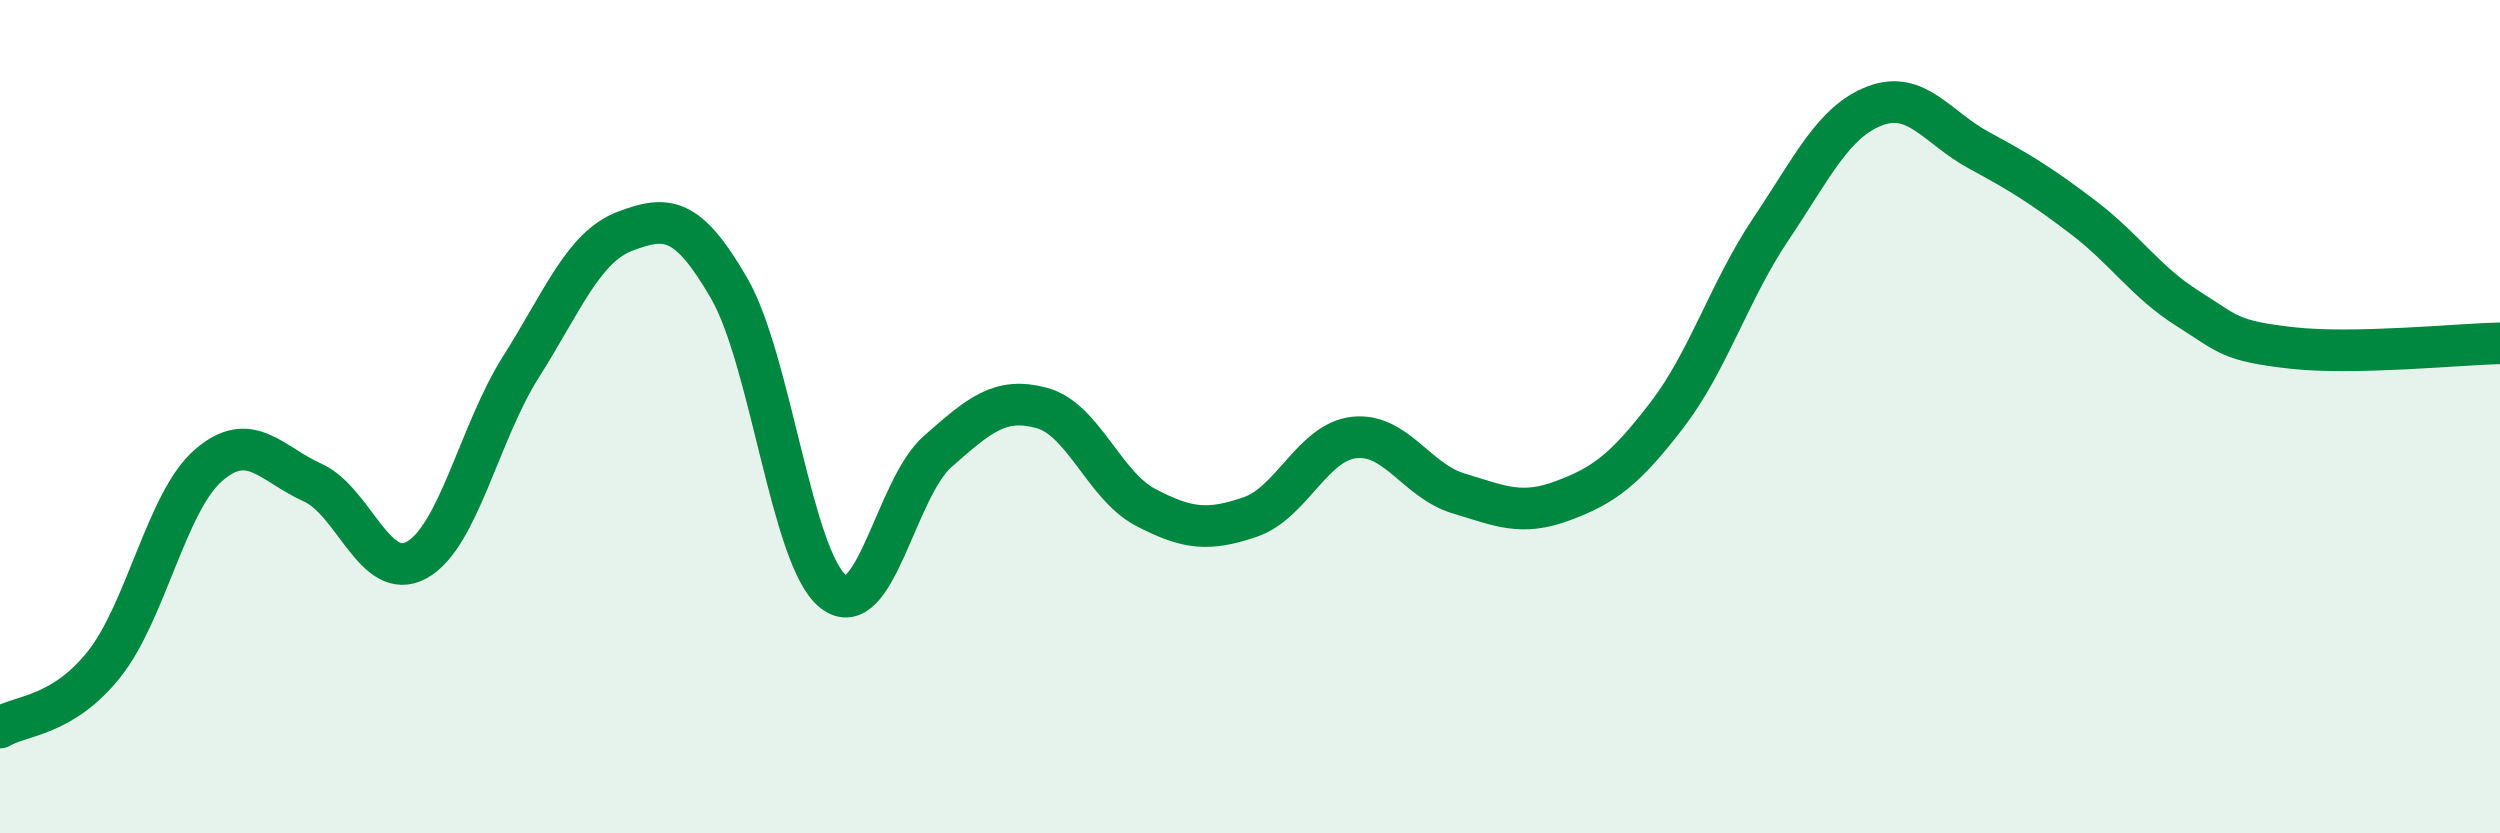 
    <svg width="60" height="20" viewBox="0 0 60 20" xmlns="http://www.w3.org/2000/svg">
      <path
        d="M 0,17.46 C 0.5,17.16 1.5,17.2 2.5,15.94 C 3.5,14.68 4,12.04 5,11.17 C 6,10.3 6.5,11.13 7.5,11.58 C 8.5,12.03 9,13.99 10,13.44 C 11,12.89 11.5,10.39 12.5,8.81 C 13.5,7.23 14,5.93 15,5.55 C 16,5.17 16.5,5.19 17.5,6.92 C 18.5,8.65 19,13.42 20,14.2 C 21,14.98 21.5,11.72 22.5,10.84 C 23.5,9.96 24,9.52 25,9.79 C 26,10.06 26.5,11.66 27.5,12.18 C 28.5,12.7 29,12.75 30,12.41 C 31,12.07 31.5,10.61 32.5,10.5 C 33.5,10.39 34,11.54 35,11.84 C 36,12.14 36.5,12.39 37.5,12.02 C 38.5,11.65 39,11.27 40,9.97 C 41,8.67 41.5,6.99 42.5,5.5 C 43.5,4.01 44,2.92 45,2.54 C 46,2.16 46.5,3.07 47.5,3.61 C 48.5,4.15 49,4.46 50,5.22 C 51,5.98 51.5,6.77 52.5,7.4 C 53.5,8.03 53.5,8.18 55,8.35 C 56.5,8.52 59,8.26 60,8.24L60 20L0 20Z"
        fill="#008740"
        opacity="0.1"
        stroke-linecap="round"
        stroke-linejoin="round"
      />
      <path
        d="M 0,17.46 C 0.5,17.16 1.5,17.2 2.5,15.94 C 3.5,14.68 4,12.04 5,11.17 C 6,10.3 6.5,11.13 7.5,11.58 C 8.5,12.03 9,13.99 10,13.44 C 11,12.89 11.5,10.39 12.5,8.81 C 13.5,7.23 14,5.93 15,5.55 C 16,5.17 16.5,5.19 17.5,6.92 C 18.5,8.65 19,13.42 20,14.2 C 21,14.98 21.5,11.72 22.5,10.84 C 23.5,9.96 24,9.52 25,9.79 C 26,10.06 26.5,11.66 27.5,12.18 C 28.5,12.7 29,12.75 30,12.41 C 31,12.07 31.5,10.61 32.5,10.5 C 33.5,10.39 34,11.54 35,11.84 C 36,12.14 36.5,12.39 37.5,12.02 C 38.5,11.65 39,11.27 40,9.97 C 41,8.67 41.5,6.99 42.5,5.5 C 43.5,4.01 44,2.92 45,2.54 C 46,2.16 46.5,3.07 47.5,3.61 C 48.5,4.15 49,4.46 50,5.22 C 51,5.98 51.5,6.77 52.5,7.4 C 53.5,8.03 53.5,8.18 55,8.35 C 56.5,8.52 59,8.26 60,8.24"
        stroke="#008740"
        stroke-width="1"
        fill="none"
        stroke-linecap="round"
        stroke-linejoin="round"
      />
    </svg>
  
